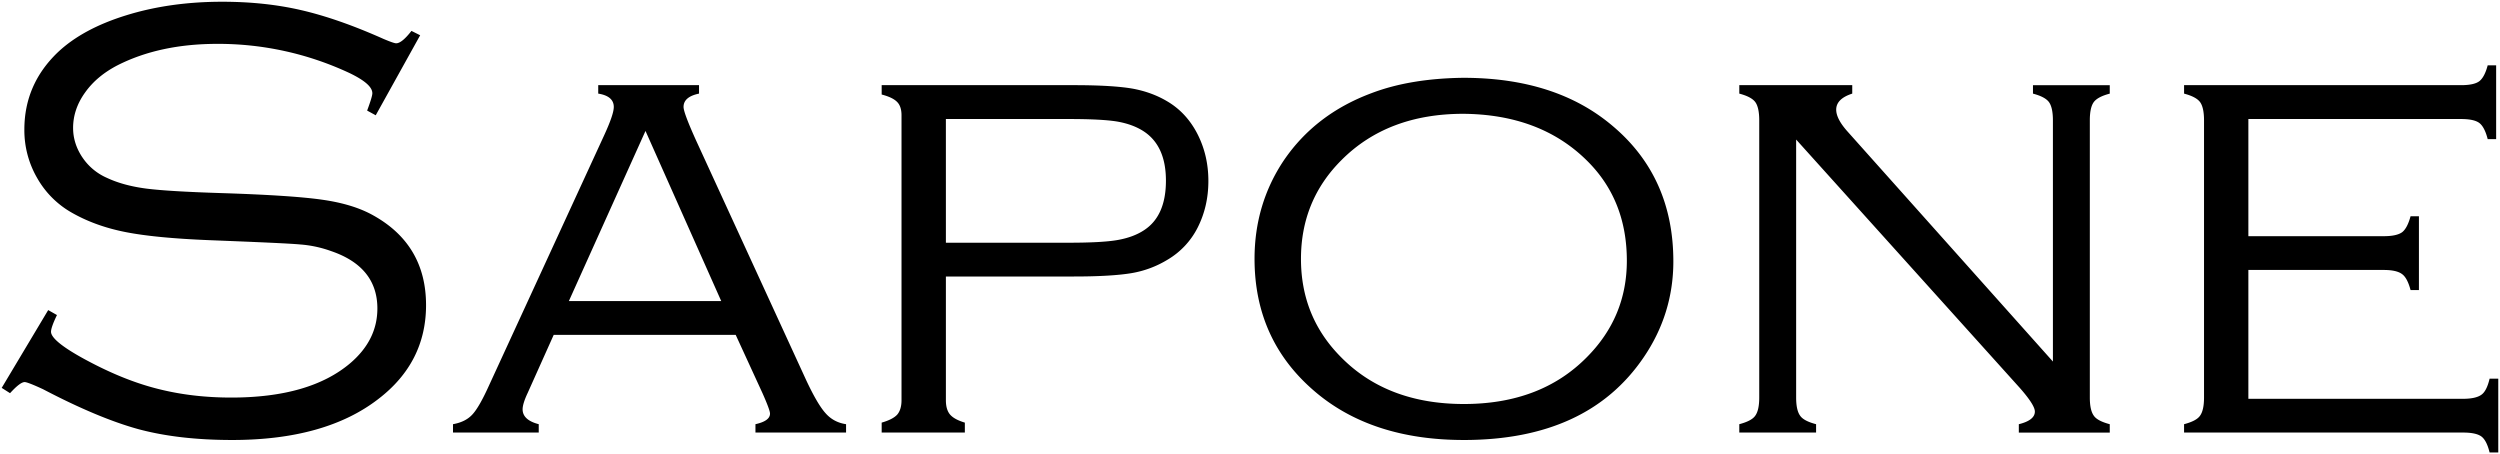 <svg xmlns="http://www.w3.org/2000/svg" xml:space="preserve" viewBox="283.8 186.78 157.35 28.59"><path fill="currentColor" fill-rule="evenodd" stroke-width=".288" d="m310.245 189-2.797 5.036-.541-.296c.218-.584.328-.948.328-1.09 0-.395-.48-.811-1.443-1.275a19.487 19.487 0 0 0-8.319-1.834c-2.405 0-4.504.448-6.28 1.35-.86.448-1.542 1.01-2.042 1.718-.5.698-.75 1.443-.75 2.224 0 .646.192 1.266.583 1.85a3.577 3.577 0 0 0 1.543 1.29c.702.33 1.53.554 2.489.678.953.12 2.515.213 4.677.281 2.995.095 5.135.235 6.422.423 1.292.186 2.349.514 3.182.984 2.214 1.234 3.318 3.12 3.318 5.645 0 2.407-1 4.376-3.006 5.912-2.224 1.719-5.292 2.577-9.192 2.577-2.256 0-4.22-.228-5.901-.68-1.677-.46-3.683-1.298-6.01-2.517-.651-.303-1.037-.448-1.151-.448-.194 0-.5.235-.923.699l-.525-.334 2.926-4.896.552.312c-.254.522-.374.875-.374 1.052 0 .412.833 1.063 2.5 1.932 1.494.782 2.937 1.35 4.328 1.688 1.385.344 2.89.522 4.516.522 3.29 0 5.79-.719 7.494-2.167 1.135-.97 1.703-2.115 1.703-3.439 0-1.744-.973-2.952-2.912-3.613a7.325 7.325 0 0 0-1.943-.417c-.67-.063-2.572-.146-5.708-.27-2.238-.09-3.994-.257-5.265-.506-1.265-.246-2.39-.65-3.385-1.214a5.775 5.775 0 0 1-2.194-2.182 6 6 0 0 1-.812-3.058c0-1.896.698-3.516 2.104-4.864 1.047-.989 2.48-1.766 4.318-2.333 1.833-.568 3.849-.85 6.032-.85 1.781 0 3.437.173 4.964.527 1.536.354 3.26.952 5.186 1.812.432.183.699.276.798.276.238 0 .557-.26.962-.78zm19.859 18.855h-11.453l-1.646 3.672c-.213.452-.312.796-.312 1.014 0 .448.334.762 1.015.938v.526h-5.396v-.526c.521-.094.928-.29 1.224-.615.292-.317.636-.921 1.043-1.823l7.244-15.738c.401-.87.609-1.47.609-1.792 0-.454-.328-.735-.979-.839v-.532h6.344v.532c-.652.135-.974.416-.974.839 0 .244.261.942.776 2.082l6.953 15.136c.47 1 .875 1.692 1.213 2.063.334.38.766.61 1.287.687v.526h-5.703v-.526c.61-.135.916-.354.916-.667 0-.15-.161-.583-.473-1.285zm-.91-2.126-4.767-10.708-4.823 10.708zm14.14-1.546v7.79c0 .391.087.694.265.902.177.204.48.37.928.505v.625h-5.235v-.625c.468-.135.792-.301.979-.505.177-.208.27-.51.27-.902v-17.937c0-.375-.093-.661-.286-.848-.187-.188-.504-.339-.963-.459v-.589h12.104c1.615 0 2.833.073 3.667.215.828.15 1.568.421 2.234.822.791.474 1.416 1.151 1.87 2.036.458.896.688 1.88.688 2.96 0 1.078-.23 2.051-.672 2.926a4.923 4.923 0 0 1-1.907 2.032 6.363 6.363 0 0 1-2.245.838c-.823.14-2.036.214-3.635.214zm0-2.126h7.697c1.39 0 2.417-.052 3.084-.166.666-.115 1.234-.318 1.702-.63.912-.6 1.366-1.636 1.366-3.11 0-1.443-.454-2.468-1.366-3.083-.468-.313-1.036-.521-1.692-.636-.656-.11-1.688-.161-3.094-.161h-7.698Zm32.567-10.38c3.891 0 7.026 1.011 9.411 3.042 2.543 2.145 3.808 4.99 3.808 8.51 0 2.198-.625 4.22-1.875 6.052-2.354 3.46-6.12 5.192-11.308 5.192-3.864 0-6.989-1.014-9.374-3.046-2.536-2.156-3.803-4.943-3.803-8.354 0-2.302.62-4.376 1.85-6.209 1.322-1.937 3.16-3.348 5.53-4.228 1.625-.615 3.548-.933 5.761-.959zm0 2.266c-3.182 0-5.74.974-7.677 2.921-1.693 1.693-2.541 3.761-2.541 6.21 0 2.453.848 4.514 2.541 6.207 1.937 1.954 4.51 2.927 7.713 2.927 3.208 0 5.782-.973 7.719-2.927 1.693-1.693 2.537-3.724 2.537-6.088 0-2.568-.844-4.672-2.537-6.329-1.953-1.921-4.536-2.895-7.755-2.921zm20.948 1.62v16.24c0 .53.083.91.25 1.14.156.23.494.401 1.005.536v.526h-4.833v-.526c.505-.135.849-.307 1.005-.536.167-.23.25-.61.25-1.14v-17.454c0-.546-.089-.932-.255-1.152-.172-.224-.506-.394-1-.525v-.532h7.109v.532c-.677.219-1.01.557-1.01 1.01 0 .391.245.86.74 1.406l12.9 14.448V194.35c0-.546-.089-.932-.255-1.152-.171-.224-.504-.394-1-.525v-.532h4.833v.532c-.495.13-.828.301-1 .525-.167.22-.255.606-.255 1.152v17.454c0 .53.084.91.251 1.14.156.23.5.401 1.004.536v.526h-5.724v-.526c.672-.167 1.01-.432 1.01-.796 0-.276-.311-.762-.931-1.47zm28.463 8.208v8.11h13.505c.547 0 .934-.089 1.162-.256.229-.16.396-.505.516-1.01h.546v4.645h-.546c-.12-.495-.287-.828-.506-1-.218-.167-.604-.255-1.15-.255h-17.574v-.526c.506-.135.85-.307 1.006-.536.166-.23.25-.61.25-1.14v-17.454c0-.546-.089-.932-.256-1.152-.172-.224-.505-.394-1-.525v-.532h17.432c.548 0 .934-.083 1.152-.25.219-.171.396-.505.526-1h.532v4.646h-.532c-.13-.51-.307-.848-.526-1.015-.218-.166-.604-.25-1.152-.25h-13.385v7.374h8.527c.546 0 .932-.088 1.156-.254.218-.172.39-.506.526-1h.526v4.645h-.526c-.136-.505-.308-.843-.542-1.01-.224-.166-.604-.255-1.14-.255z"/></svg>